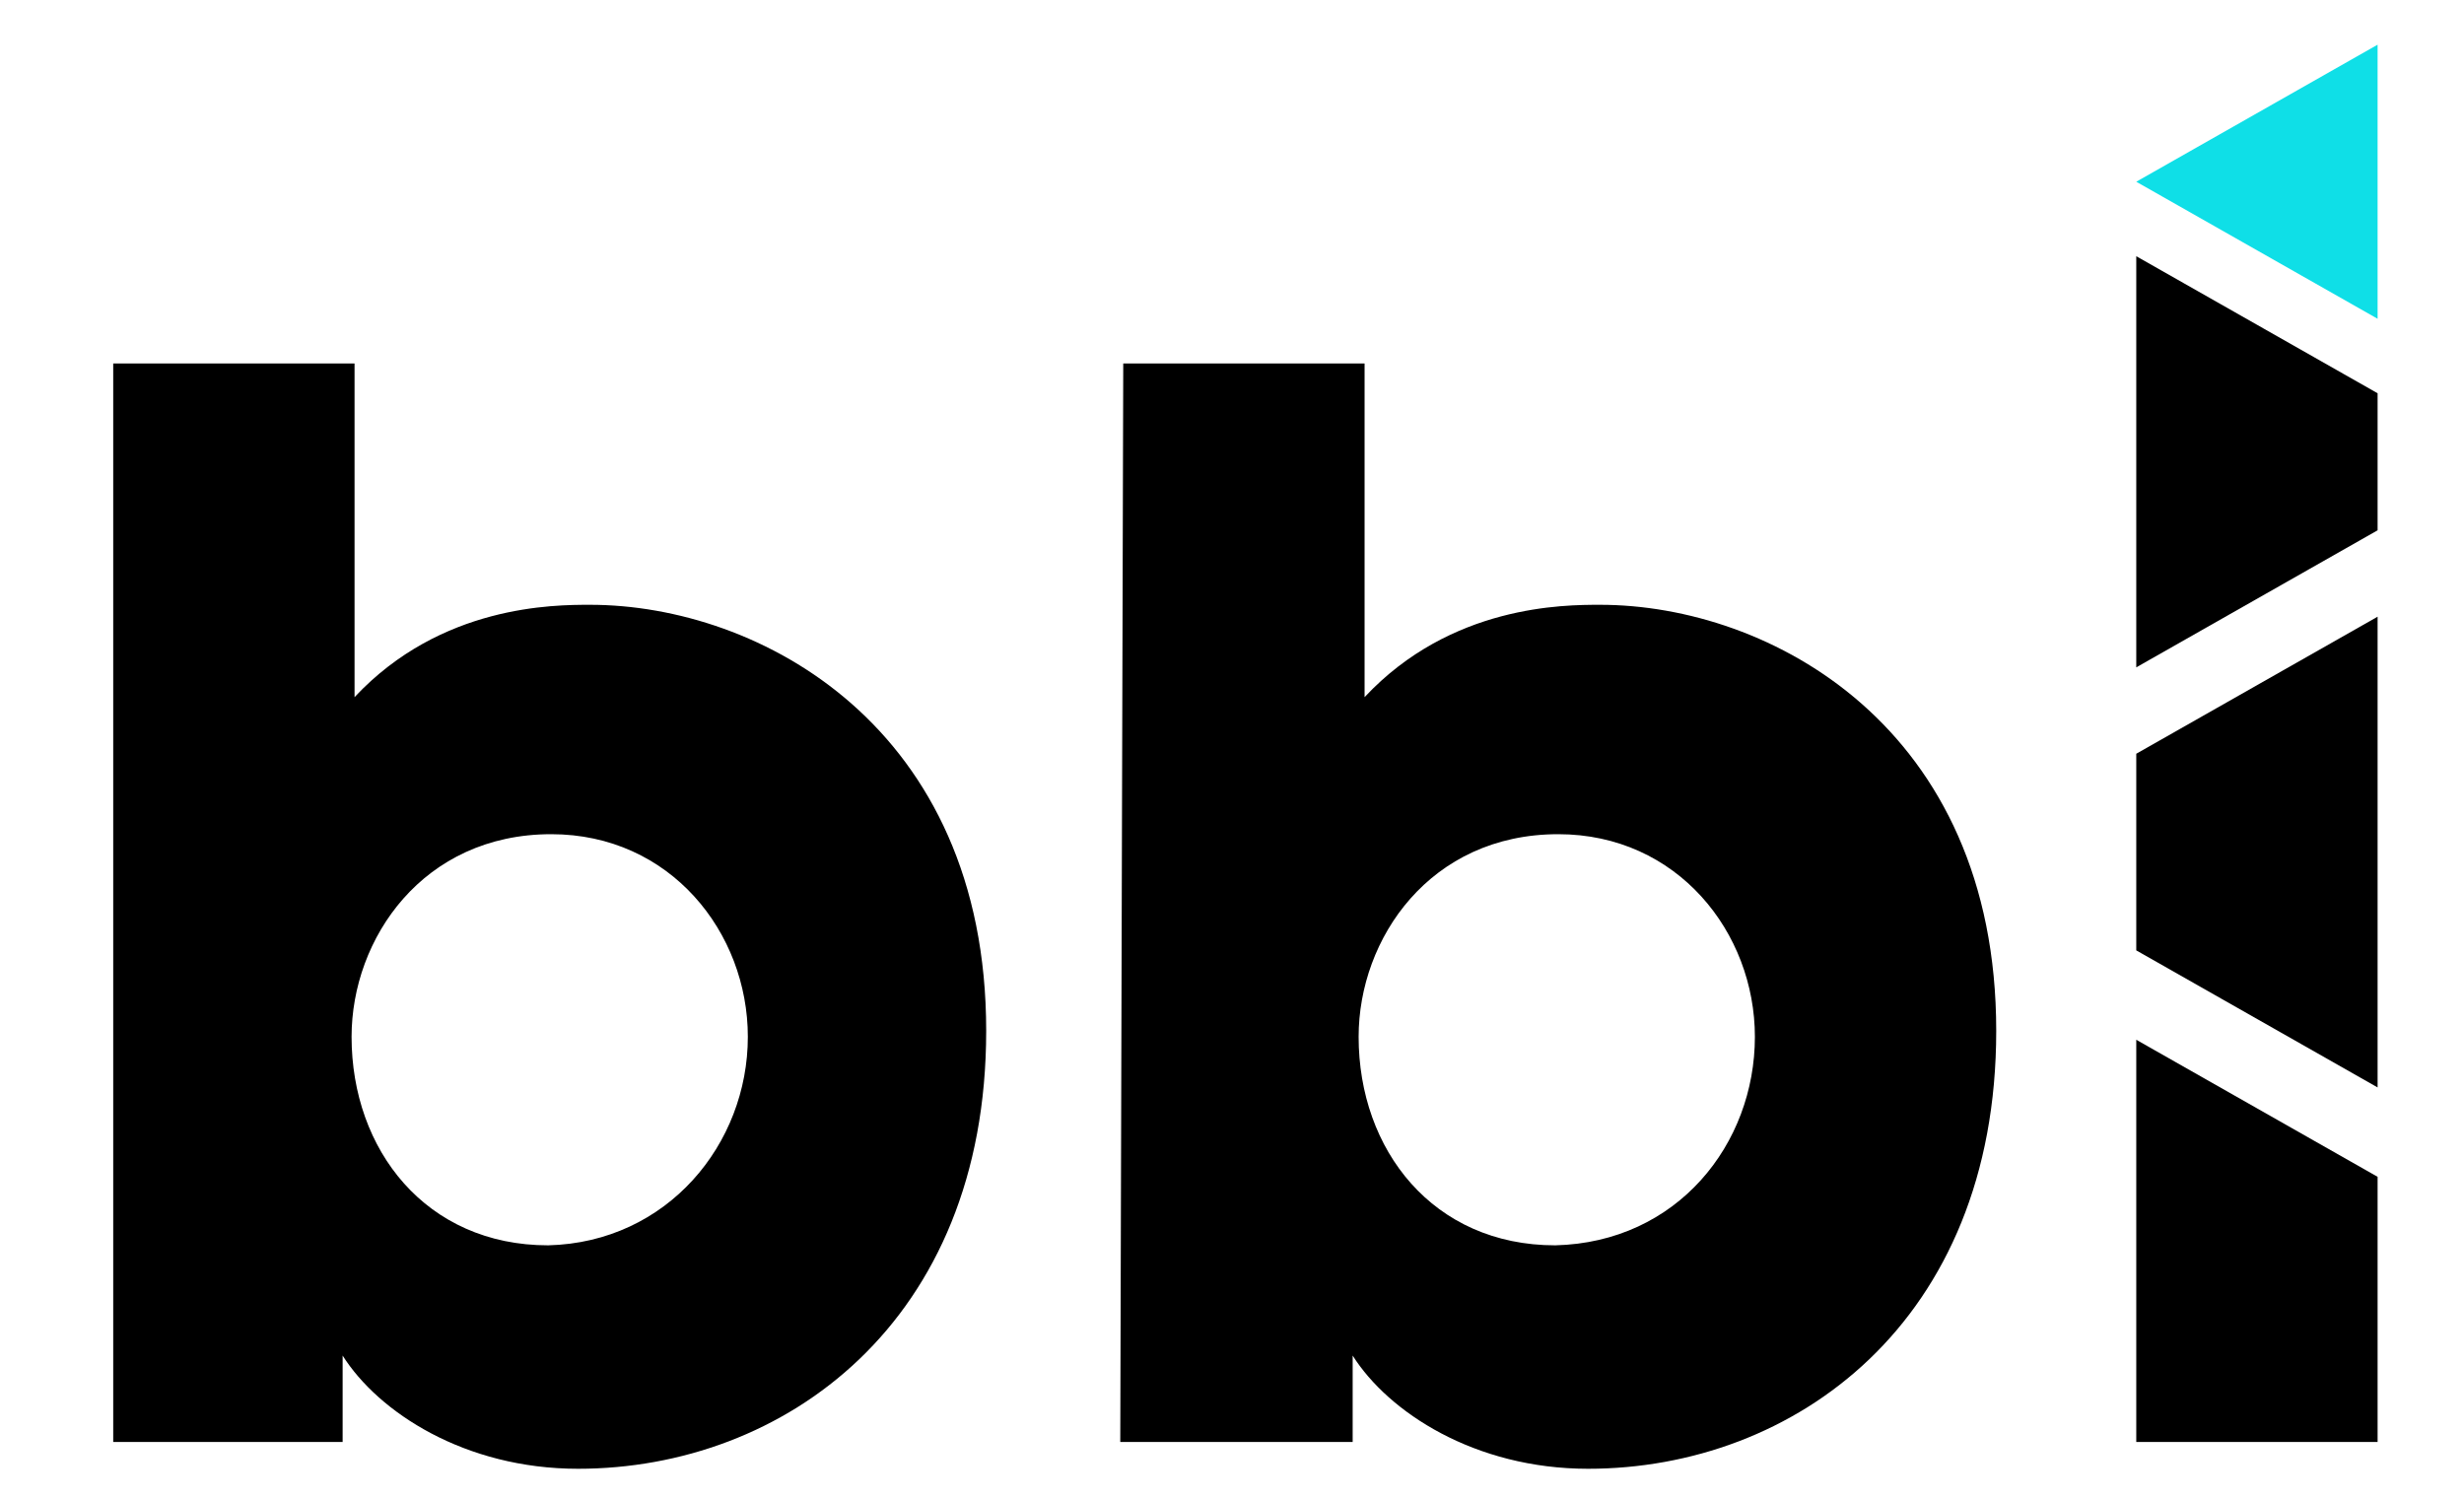 <?xml version="1.0" encoding="utf-8"?>
<!-- Generator: Adobe Illustrator 22.1.0, SVG Export Plug-In . SVG Version: 6.00 Build 0)  -->
<svg version="1.1" id="Capa_1" xmlns="http://www.w3.org/2000/svg" xmlns:xlink="http://www.w3.org/1999/xlink" x="0px" y="0px"
	 viewBox="0 0 82.7 50.3" style="enable-background:new 0 0 82.7 50.3;" xml:space="preserve">
<style type="text/css">
	.st0{fill:#0FDFE7;}
</style>
<g>
	<g>
		<path d="M3.8,12.2h8.1v9.1v2.1c2.9-3.1,6.7-3.1,7.9-3.1c5.7,0,13.3,4.1,13.3,14.3c0,9.8-6.8,14.7-13.7,14.7
			c-3.8,0-6.7-1.9-7.9-3.8v2.9H3.8V12.2z M25.1,34.8c0-3.5-2.6-6.8-6.6-6.8c-4.3,0-6.7,3.5-6.7,6.8c0,3.8,2.5,7,6.6,7
			C22.4,41.7,25.1,38.4,25.1,34.8L25.1,34.8z"/>
		<path d="M37.7,12.2h8.1v9.1v2.1c2.9-3.1,6.7-3.1,7.9-3.1c5.7,0,13.3,4.1,13.3,14.3c0,9.8-6.8,14.7-13.7,14.7
			c-3.8,0-6.7-1.9-7.9-3.8v2.9h-7.8L37.7,12.2L37.7,12.2z M58.9,34.8c0-3.5-2.6-6.8-6.6-6.8c-4.3,0-6.7,3.5-6.7,6.8
			c0,3.8,2.5,7,6.6,7C56.3,41.7,58.9,38.4,58.9,34.8L58.9,34.8z"/>
	</g>
	<g>
		<polygon points="71.7,8.6 71.7,22.4 79.8,17.8 79.8,13.2 		"/>
		<polygon points="79.8,20.7 71.7,25.3 71.7,31.9 79.8,36.5 		"/>
		<polygon class="st0" points="71.7,6.1 71.7,6.1 79.8,10.7 79.8,1.5 		"/>
		<polygon points="71.7,34.9 71.7,48.4 79.8,48.4 79.8,39.5 		"/>
	</g>
</g>
</svg>
